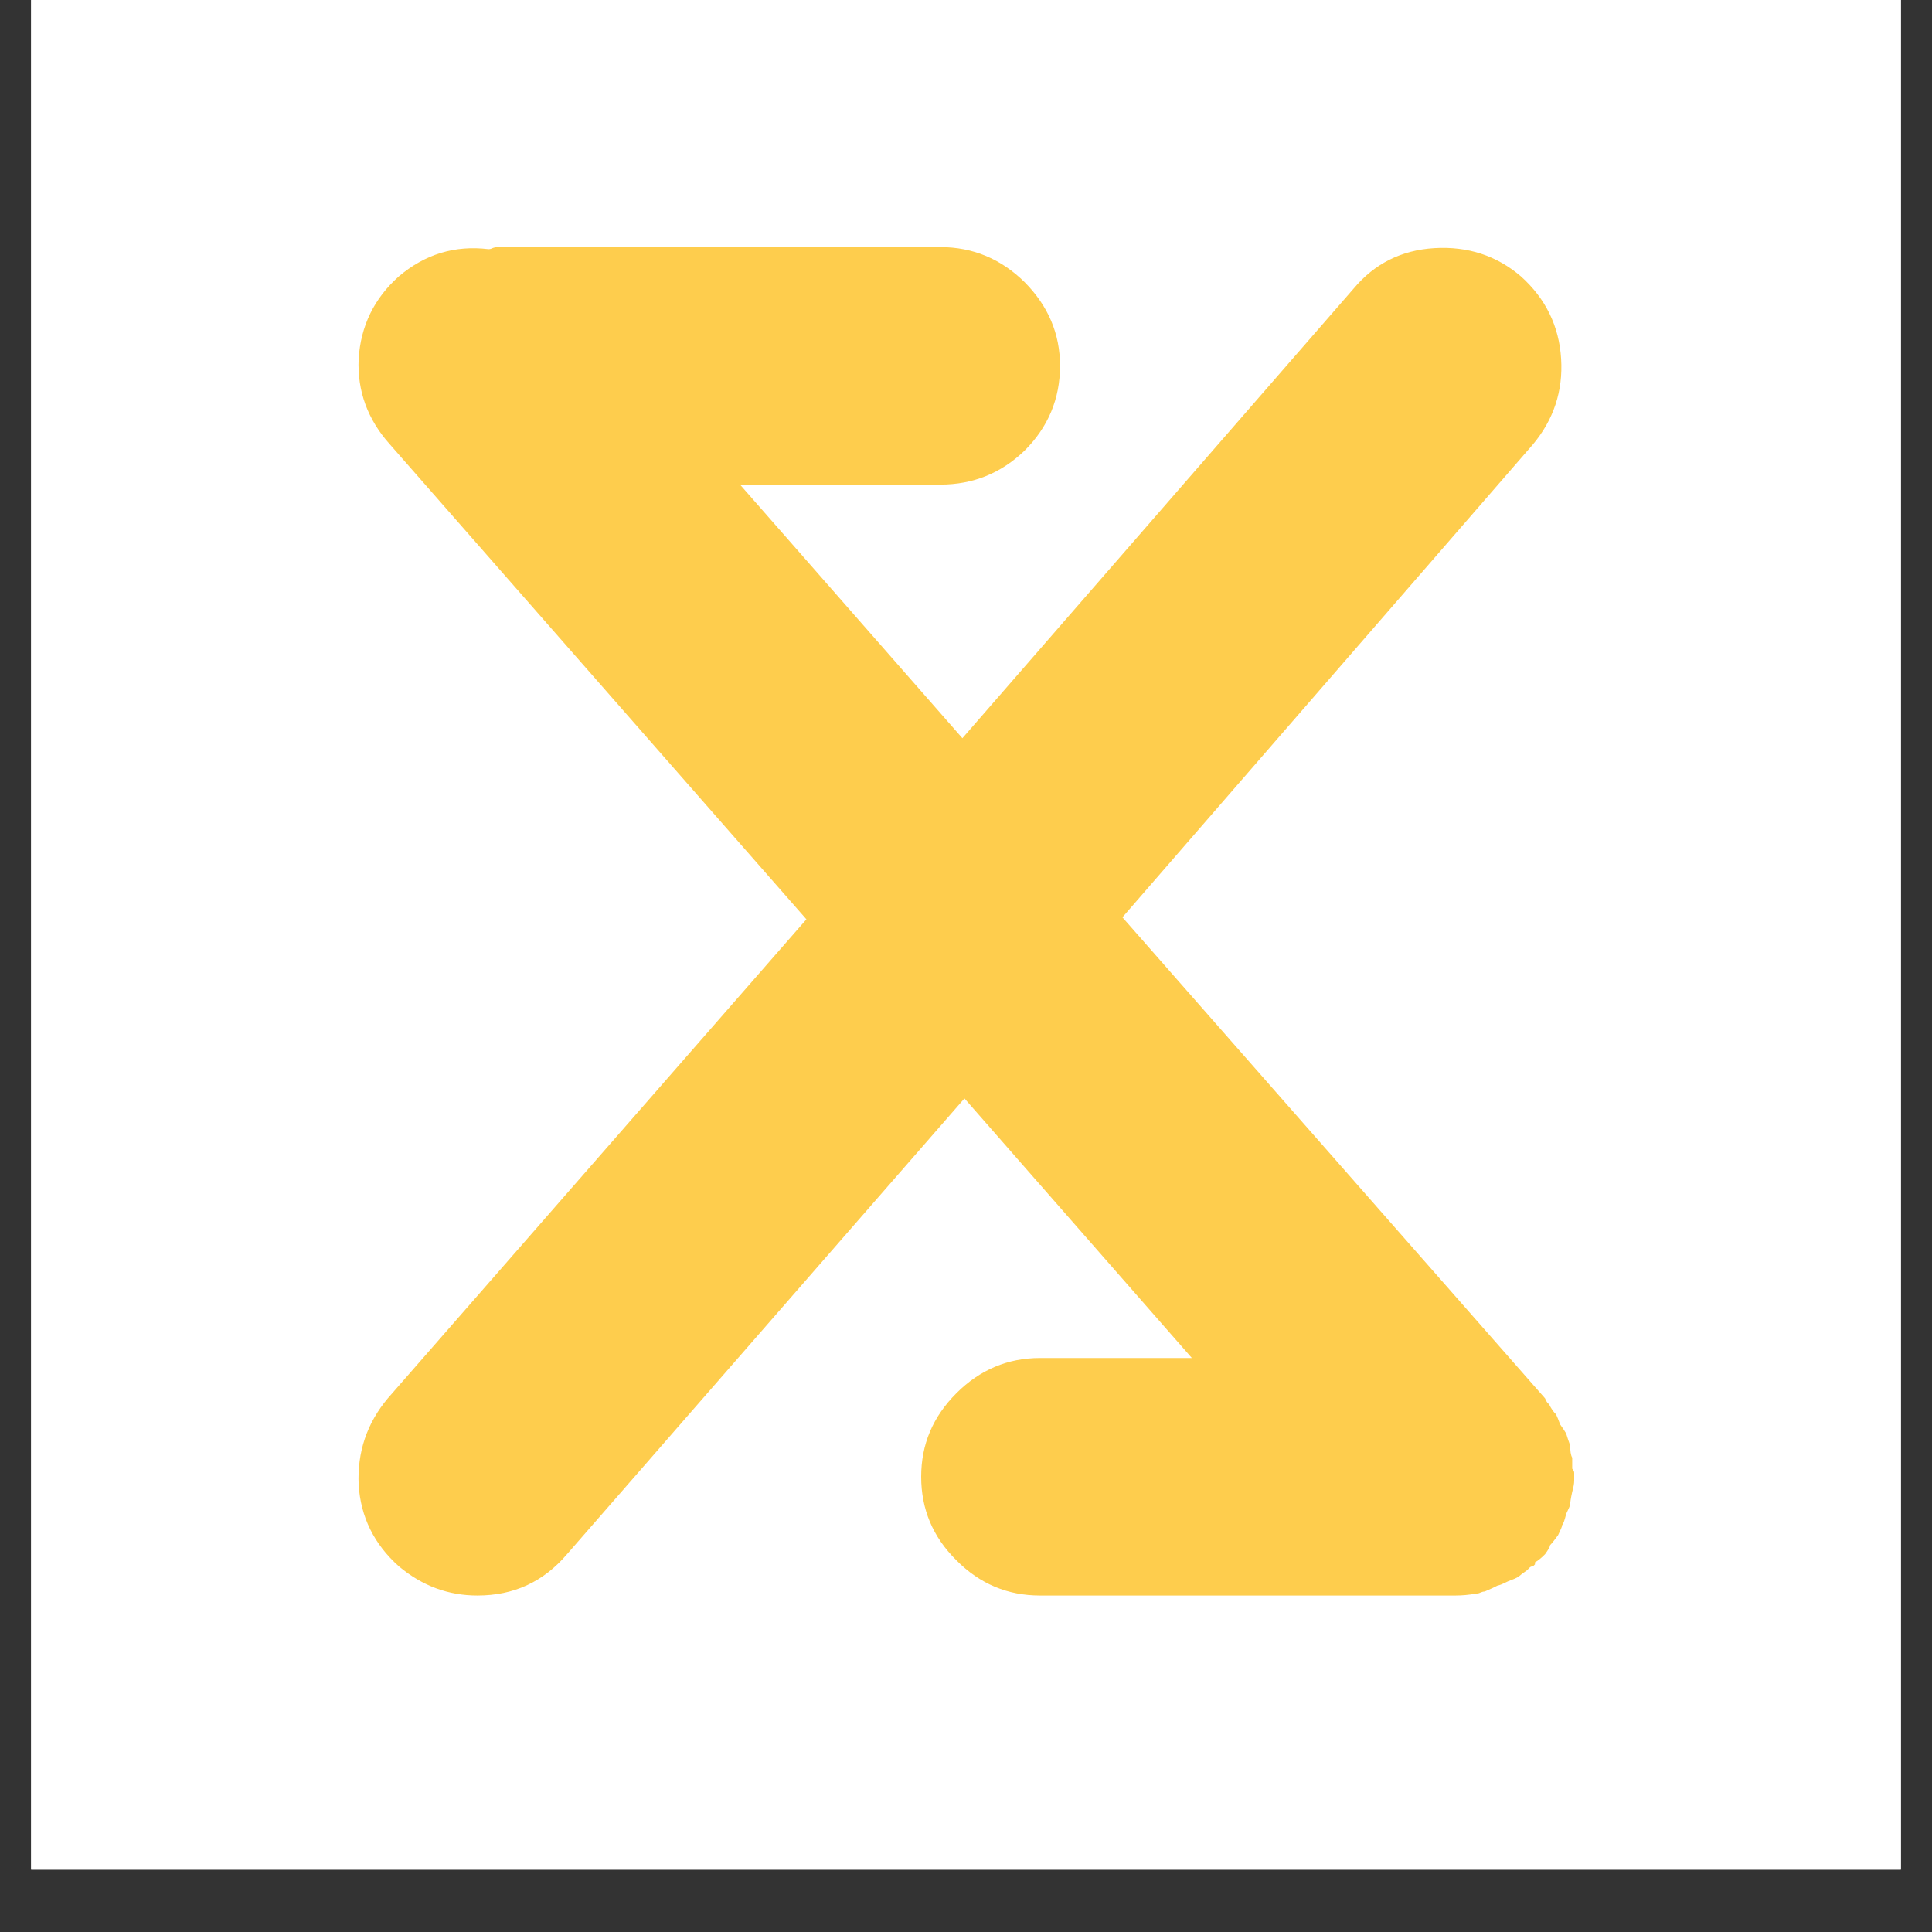 <svg xmlns="http://www.w3.org/2000/svg" xmlns:xlink="http://www.w3.org/1999/xlink" width="40" zoomAndPan="magnify" viewBox="0 0 30 30" height="40" preserveAspectRatio="xMidYMid meet" version="1.2"><rect x="0" y="0" width="30" height="30" fill="#333333" stroke="none"/><defs><clipPath id="136506e4d8"><path d="M 0.484 0 L 29.516 0 L 29.516 29.031 L 0.484 29.031 Z M 0.484 0 "/></clipPath></defs><g id="25c331824d"><g clip-rule="nonzero" clip-path="url(#136506e4d8)"><path style=" stroke:none;fill-rule:nonzero;fill:#ffffff;fill-opacity:1;" d="M 0.484 0 L 29.516 0 L 29.516 29.031 L 0.484 29.031 Z M 0.484 0 "/><path style=" stroke:none;fill-rule:nonzero;fill:#ffffff;fill-opacity:1;" d="M 0.484 0 L 29.516 0 L 29.516 29.031 L 0.484 29.031 Z M 0.484 0 "/></g><g style="fill:#fecd4d;fill-opacity:1;"><g transform="translate(3.96, 24.775)"><path style="stroke:none" d="M 20.453 -1.969 C 20.473 -1.945 20.484 -1.926 20.484 -1.906 C 20.484 -1.883 20.484 -1.863 20.484 -1.844 C 20.484 -1.844 20.484 -1.836 20.484 -1.828 C 20.484 -1.816 20.484 -1.801 20.484 -1.781 C 20.484 -1.738 20.473 -1.68 20.453 -1.609 C 20.43 -1.504 20.422 -1.441 20.422 -1.422 C 20.422 -1.398 20.398 -1.348 20.359 -1.266 C 20.336 -1.172 20.316 -1.113 20.297 -1.094 C 20.297 -1.07 20.273 -1.02 20.234 -0.938 C 20.172 -0.852 20.129 -0.801 20.109 -0.781 C 20.109 -0.758 20.082 -0.711 20.031 -0.641 C 19.969 -0.578 19.914 -0.535 19.875 -0.516 C 19.875 -0.492 19.875 -0.484 19.875 -0.484 C 19.875 -0.484 19.863 -0.473 19.844 -0.453 C 19.82 -0.453 19.805 -0.445 19.797 -0.438 C 19.785 -0.426 19.77 -0.41 19.75 -0.391 C 19.688 -0.348 19.645 -0.316 19.625 -0.297 C 19.594 -0.273 19.535 -0.25 19.453 -0.219 C 19.367 -0.176 19.316 -0.156 19.297 -0.156 C 19.254 -0.133 19.188 -0.102 19.094 -0.062 C 19.07 -0.062 19.051 -0.055 19.031 -0.047 C 19.008 -0.035 18.988 -0.031 18.969 -0.031 C 18.844 -0.008 18.734 0 18.641 0 C 18.641 0 18.422 0 17.984 0 C 17.547 0 17.004 0 16.359 0 C 15.711 0 15.07 0 14.438 0 C 13.801 0 13.266 0 12.828 0 C 12.398 0 12.188 0 12.188 0 C 11.688 0 11.254 -0.18 10.891 -0.547 C 10.523 -0.91 10.344 -1.344 10.344 -1.844 C 10.344 -2.344 10.523 -2.773 10.891 -3.141 C 11.254 -3.504 11.688 -3.688 12.188 -3.688 L 14.547 -3.688 L 11.016 -7.719 L 4.844 -0.641 C 4.477 -0.211 4.016 0 3.453 0 C 3.004 0 2.598 -0.148 2.234 -0.453 C 1.848 -0.797 1.641 -1.219 1.609 -1.719 C 1.586 -2.227 1.738 -2.676 2.062 -3.062 L 8.562 -10.5 L 2.094 -17.875 C 1.75 -18.258 1.586 -18.703 1.609 -19.203 C 1.641 -19.711 1.848 -20.141 2.234 -20.484 C 2.641 -20.828 3.102 -20.969 3.625 -20.906 C 3.645 -20.906 3.664 -20.91 3.688 -20.922 C 3.707 -20.93 3.738 -20.938 3.781 -20.938 L 10.641 -20.938 C 11.148 -20.938 11.586 -20.754 11.953 -20.391 C 12.316 -20.023 12.5 -19.594 12.5 -19.094 C 12.5 -18.582 12.316 -18.145 11.953 -17.781 C 11.586 -17.426 11.148 -17.25 10.641 -17.25 L 7.531 -17.25 L 10.984 -13.312 L 17.062 -20.297 C 17.383 -20.68 17.801 -20.891 18.312 -20.922 C 18.832 -20.953 19.281 -20.805 19.656 -20.484 C 20.039 -20.141 20.25 -19.711 20.281 -19.203 C 20.312 -18.703 20.164 -18.258 19.844 -17.875 L 13.469 -10.531 L 20.031 -3.062 C 20.031 -3.062 20.035 -3.051 20.047 -3.031 C 20.055 -3.008 20.07 -2.988 20.094 -2.969 C 20.125 -2.906 20.16 -2.852 20.203 -2.812 C 20.223 -2.77 20.242 -2.719 20.266 -2.656 C 20.305 -2.602 20.336 -2.555 20.359 -2.516 C 20.379 -2.453 20.398 -2.391 20.422 -2.328 C 20.422 -2.242 20.43 -2.18 20.453 -2.141 C 20.453 -2.086 20.453 -2.031 20.453 -1.969 Z M 20.453 -1.969 "/></g></g></g></svg>
